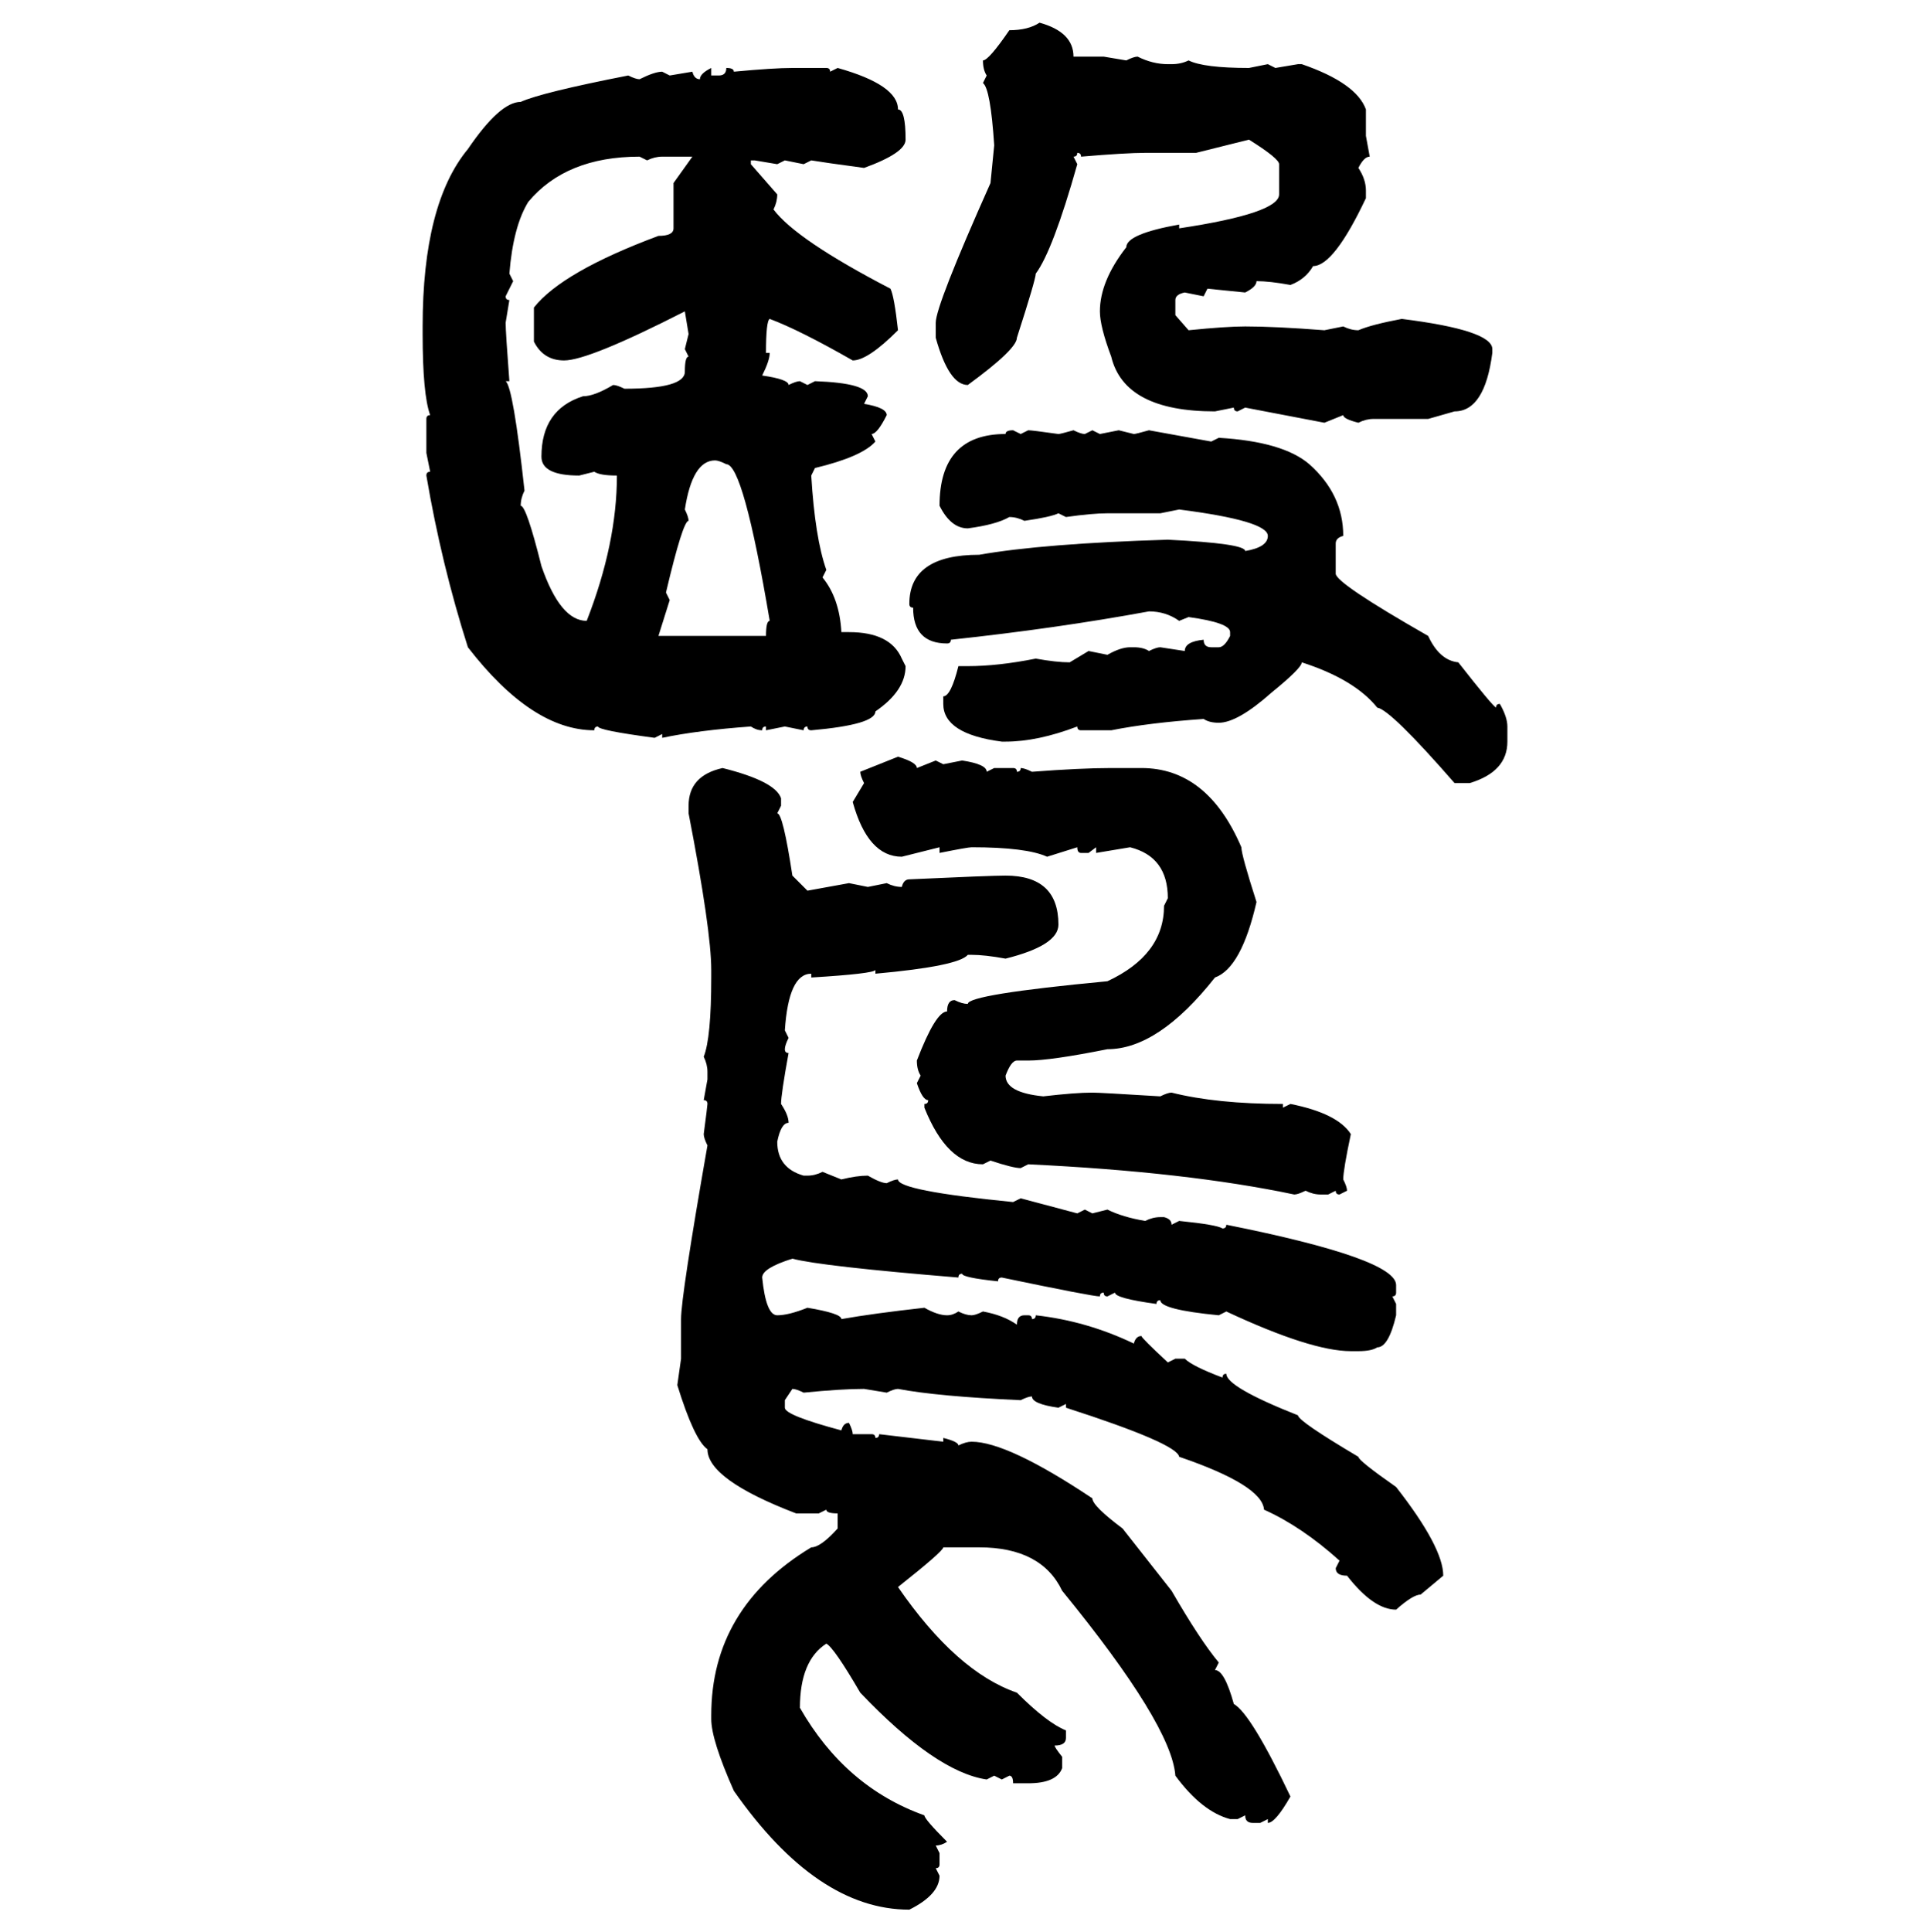 <svg xmlns="http://www.w3.org/2000/svg" xmlns:xlink="http://www.w3.org/1999/xlink" width="299.707" height="300"><path d="M161.43 3.52L161.43 3.52Q166.70 4.98 166.70 8.79L166.70 8.79L171.39 8.79L174.90 9.38Q176.07 8.79 176.66 8.79L176.66 8.79Q179.00 9.96 181.35 9.96L181.35 9.96L181.93 9.96Q183.40 9.96 184.57 9.38L184.57 9.38Q186.91 10.55 193.95 10.55L193.95 10.55L196.88 9.96L198.05 10.55L201.56 9.96L202.15 9.96Q210.64 12.89 212.11 16.99L212.11 16.99L212.11 21.09L212.70 24.32Q211.82 24.32 210.94 26.07L210.94 26.07Q212.11 27.83 212.11 29.59L212.11 29.59L212.11 30.76Q207.13 41.31 203.91 41.31L203.91 41.31Q202.73 43.36 200.39 44.24L200.39 44.24Q197.17 43.65 195.12 43.65L195.12 43.65Q195.12 44.53 193.36 45.41L193.36 45.41L187.50 44.82L186.91 46.00L183.98 45.41Q182.52 45.70 182.52 46.58L182.52 46.58L182.52 48.93L184.57 51.27Q190.43 50.68 193.36 50.68L193.36 50.68Q198.05 50.68 205.66 51.27L205.66 51.27L208.59 50.68Q209.77 51.27 210.94 51.27L210.94 51.27Q212.99 50.39 217.68 49.51L217.68 49.51Q231.74 51.27 231.74 54.20L231.74 54.20L231.74 54.79Q230.57 63.87 225.88 63.87L225.88 63.87L221.78 65.04L213.28 65.04Q212.11 65.04 210.94 65.63L210.94 65.63Q208.59 65.04 208.59 64.45L208.59 64.45L205.66 65.63L193.36 63.28L192.19 63.87Q191.60 63.87 191.60 63.28L191.60 63.28L188.67 63.87Q174.61 63.87 172.56 55.37L172.56 55.37Q170.80 50.68 170.80 48.34L170.80 48.34Q170.80 43.65 174.90 38.38L174.90 38.38Q174.90 36.33 183.11 34.86L183.11 34.86L183.11 35.45Q198.63 33.11 198.63 30.18L198.63 30.18L198.63 25.49Q198.63 24.61 193.95 21.68L193.95 21.68L185.74 23.73L177.83 23.73Q174.90 23.73 167.87 24.32L167.87 24.32Q167.87 23.73 167.29 23.73L167.29 23.73Q167.29 24.32 166.70 24.32L166.70 24.32L167.29 25.49Q163.48 38.96 160.84 42.48L160.84 42.48Q160.84 43.36 157.91 52.44L157.91 52.44Q157.91 54.20 150.29 59.77L150.29 59.77Q147.36 59.77 145.31 52.44L145.31 52.44L145.31 50.10Q145.31 47.46 153.81 28.42L153.81 28.42L154.39 22.56Q153.81 13.77 152.64 12.89L152.64 12.89L153.22 11.72Q152.64 10.84 152.64 9.38L152.64 9.38Q153.52 9.38 156.74 4.69L156.74 4.69Q159.67 4.69 161.43 3.52ZM110.45 10.55L110.45 10.55L110.45 11.72L111.62 11.72Q112.79 11.72 112.79 10.55L112.79 10.55Q113.96 10.55 113.96 11.13L113.96 11.13Q120.12 10.55 123.05 10.55L123.05 10.55L128.32 10.55Q128.91 10.55 128.91 11.13L128.91 11.13L130.08 10.55Q139.45 13.18 139.45 16.99L139.45 16.99Q140.63 16.99 140.63 21.68L140.63 21.68Q140.63 23.73 134.18 26.07L134.18 26.07Q127.73 25.20 125.98 24.90L125.98 24.90L124.80 25.49L121.88 24.90L120.70 25.49L117.19 24.90L116.60 24.90L116.60 25.49L120.70 30.18Q120.70 31.35 120.12 32.52L120.12 32.52Q123.63 37.21 138.28 44.82L138.28 44.82Q138.87 46.00 139.45 51.27L139.45 51.27Q134.77 55.96 132.42 55.96L132.42 55.96Q124.22 51.27 119.53 49.51L119.53 49.51Q118.95 49.80 118.95 54.79L118.95 54.79L119.53 54.79Q119.53 55.96 118.36 58.30L118.36 58.30Q122.46 58.89 122.46 59.77L122.46 59.77Q123.63 59.18 124.22 59.18L124.22 59.18L125.39 59.77L126.56 59.18Q134.77 59.47 134.77 61.52L134.77 61.52L134.18 62.70Q137.70 63.28 137.70 64.45L137.70 64.45Q136.23 67.38 135.35 67.38L135.35 67.38L135.94 68.55Q133.89 70.90 126.56 72.66L126.56 72.66L125.98 73.83Q126.56 83.50 128.32 88.48L128.32 88.48L127.73 89.65Q130.37 92.87 130.66 98.14L130.66 98.14L131.84 98.14Q138.28 98.14 140.04 102.25L140.04 102.25L140.63 103.42Q140.63 107.23 135.94 110.45L135.94 110.45Q135.94 112.50 125.98 113.38L125.98 113.38Q125.39 113.38 125.39 112.79L125.39 112.79Q124.80 112.79 124.80 113.38L124.80 113.38L121.88 112.79L118.95 113.38L118.95 112.79Q118.36 112.79 118.36 113.38L118.36 113.38Q117.48 113.38 116.60 112.79L116.60 112.79Q108.40 113.38 102.83 114.55L102.83 114.55L102.83 113.96L101.66 114.55Q92.87 113.38 92.87 112.79L92.87 112.79Q92.29 112.79 92.29 113.38L92.29 113.38Q82.62 113.38 72.66 100.49L72.66 100.49Q68.55 87.60 66.21 73.83L66.21 73.83Q66.21 73.24 66.80 73.24L66.80 73.24L66.21 70.31L66.21 65.04Q66.21 64.45 66.80 64.45L66.80 64.45Q65.63 61.23 65.63 51.86L65.63 51.86L65.63 50.68Q65.63 31.64 72.66 23.14L72.66 23.14Q77.64 15.82 80.86 15.82L80.86 15.82Q84.08 14.36 97.56 11.72L97.56 11.72Q98.73 12.30 99.32 12.30L99.32 12.30Q101.66 11.13 102.83 11.13L102.83 11.13L104.00 11.72L107.52 11.13Q107.81 12.30 108.69 12.30L108.69 12.30Q108.69 11.43 110.45 10.55ZM79.10 42.48L79.10 42.48L79.69 43.65L78.52 46.00Q78.52 46.58 79.10 46.58L79.10 46.58L78.52 50.10Q78.52 51.56 79.10 59.18L79.10 59.18L78.52 59.18Q79.69 60.06 81.45 76.17L81.45 76.17Q80.86 77.34 80.86 78.52L80.86 78.52Q81.74 78.52 84.08 87.89L84.08 87.89Q87.01 96.39 91.11 96.39L91.11 96.39Q95.80 84.38 95.80 73.83L95.80 73.83Q93.16 73.83 92.29 73.24L92.29 73.24L89.94 73.83Q84.08 73.83 84.08 70.90L84.08 70.90Q84.08 63.57 90.53 61.52L90.53 61.52Q92.29 61.52 95.21 59.77L95.21 59.77Q95.80 59.77 96.97 60.35L96.97 60.35Q106.35 60.35 106.35 57.71L106.35 57.71Q106.35 55.37 106.93 55.37L106.93 55.37L106.35 54.20L106.93 51.86L106.35 48.34Q91.41 55.96 87.60 55.96L87.60 55.96Q84.38 55.96 82.91 53.03L82.91 53.03L82.91 47.75Q87.30 42.19 102.25 36.62L102.25 36.62Q104.59 36.62 104.59 35.45L104.59 35.45L104.59 28.42L107.52 24.32L102.83 24.32Q101.66 24.32 100.49 24.90L100.49 24.90L99.32 24.32Q87.89 24.32 82.03 31.35L82.03 31.35Q79.69 35.16 79.10 42.48ZM157.32 66.80L157.32 66.80L158.50 67.38L159.67 66.80Q160.25 66.80 164.36 67.38L164.36 67.38Q164.65 67.38 166.70 66.80L166.70 66.80Q167.87 67.38 168.46 67.38L168.46 67.38L169.63 66.80L170.80 67.38L173.73 66.80L176.07 67.38Q176.37 67.38 178.42 66.80L178.42 66.80L188.09 68.55L189.26 67.97Q199.22 68.55 203.32 72.07L203.32 72.07Q208.59 76.76 208.59 83.20L208.59 83.20Q207.42 83.50 207.42 84.38L207.42 84.38L207.42 89.06Q207.42 90.53 221.78 98.73L221.78 98.73Q223.54 102.54 226.46 102.83L226.46 102.83Q231.74 109.57 232.32 109.86L232.32 109.86Q232.32 109.28 232.91 109.28L232.91 109.28Q234.08 111.33 234.08 112.79L234.08 112.79L234.08 115.14Q234.08 119.82 228.22 121.58L228.22 121.58L225.88 121.58Q215.92 110.16 213.87 109.86L213.87 109.86Q210.35 105.47 202.15 102.83L202.15 102.83Q202.15 103.71 197.46 107.52L197.46 107.52Q192.19 112.21 189.26 112.21L189.26 112.21Q187.79 112.21 186.91 111.62L186.91 111.62Q178.42 112.21 172.56 113.38L172.56 113.38L167.87 113.38Q167.29 113.38 167.29 112.79L167.29 112.79Q161.13 115.14 156.15 115.14L156.15 115.14L155.57 115.14Q146.48 113.96 146.48 109.28L146.48 109.28L146.48 108.11Q147.66 108.11 148.83 103.42L148.83 103.42L150.29 103.42Q154.98 103.42 160.84 102.25L160.84 102.25Q164.06 102.83 166.11 102.83L166.11 102.83L169.04 101.07L171.97 101.66Q174.02 100.49 175.49 100.49L175.49 100.49L176.07 100.49Q177.54 100.49 178.42 101.07L178.42 101.07Q179.59 100.49 180.18 100.49L180.18 100.49L183.98 101.07Q183.98 99.61 186.91 99.32L186.91 99.32Q186.91 100.49 188.09 100.49L188.09 100.49L189.26 100.49Q190.14 100.49 191.02 98.73L191.02 98.73L191.02 98.14Q191.02 96.68 184.57 95.80L184.57 95.80L183.11 96.39Q181.05 94.92 178.42 94.92L178.42 94.92Q164.06 97.56 147.66 99.32L147.66 99.32Q147.66 99.90 147.07 99.90L147.07 99.90Q141.80 99.90 141.80 94.34L141.80 94.34Q141.21 94.34 141.21 93.75L141.21 93.75Q141.21 86.13 152.05 86.13L152.05 86.13Q162.01 84.38 181.35 83.79L181.35 83.79Q193.36 84.38 193.36 85.55L193.36 85.55Q196.88 84.96 196.88 83.20L196.88 83.20Q196.88 80.86 183.11 79.10L183.11 79.10L180.18 79.69L171.97 79.69Q169.63 79.69 165.53 80.27L165.53 80.27L164.36 79.69Q163.18 80.27 159.08 80.86L159.08 80.86Q157.91 80.27 156.74 80.27L156.74 80.27Q154.69 81.45 150.29 82.03L150.29 82.03Q147.66 82.03 145.90 78.52L145.90 78.52Q145.90 67.38 156.15 67.38L156.15 67.38Q156.15 66.80 157.32 66.80ZM106.35 79.10L106.35 79.10Q106.93 80.27 106.93 80.86L106.93 80.86Q106.05 80.86 103.42 91.99L103.42 91.99L104.00 93.16L102.25 98.73L118.95 98.73Q118.95 96.39 119.53 96.39L119.53 96.39Q115.43 72.07 112.79 72.07L112.79 72.07Q111.62 71.48 111.04 71.48L111.04 71.48Q107.52 71.48 106.35 79.10ZM133.59 119.82L139.45 117.48Q142.38 118.36 142.38 119.24L142.38 119.24L145.31 118.07L146.48 118.65L149.41 118.07Q153.22 118.65 153.22 119.82L153.22 119.82L154.39 119.24L157.32 119.24Q157.91 119.24 157.91 119.82L157.91 119.82Q158.50 119.82 158.50 119.24L158.50 119.24Q159.08 119.24 160.25 119.82L160.25 119.82Q167.87 119.24 172.56 119.24L172.56 119.24L177.25 119.24Q187.50 119.24 192.77 131.54L192.77 131.54Q192.77 132.71 195.12 140.04L195.12 140.04Q192.77 150.29 188.67 151.76L188.67 151.76Q179.88 162.89 171.97 162.89L171.97 162.89Q163.18 164.65 159.67 164.65L159.67 164.65L157.91 164.65Q157.03 164.65 156.15 166.99L156.15 166.99Q156.15 169.63 162.01 170.21L162.01 170.21Q166.99 169.63 169.63 169.63L169.63 169.63Q170.80 169.63 180.18 170.21L180.18 170.21Q181.35 169.63 181.93 169.63L181.93 169.63Q188.96 171.39 199.22 171.39L199.22 171.39L199.22 171.97L200.39 171.39Q207.71 172.85 209.77 176.07L209.77 176.07Q208.59 181.64 208.59 183.11L208.59 183.11Q209.18 184.28 209.18 184.86L209.18 184.86L208.01 185.45Q207.42 185.45 207.42 184.86L207.42 184.86L206.25 185.45L205.08 185.45Q203.91 185.45 202.73 184.86L202.73 184.86Q201.56 185.45 200.98 185.45L200.98 185.45Q184.28 181.93 159.67 180.76L159.67 180.76L158.50 181.35Q157.32 181.35 153.81 180.18L153.81 180.18L152.64 180.76Q147.07 180.76 143.55 171.97L143.55 171.97L143.55 171.39Q144.14 171.39 144.14 170.80L144.14 170.80Q143.26 170.80 142.38 168.16L142.38 168.16L142.97 166.99Q142.38 166.11 142.38 164.65L142.38 164.65Q145.31 157.03 147.07 157.03L147.07 157.03Q147.07 155.27 148.24 155.27L148.24 155.27Q149.41 155.86 150.29 155.86L150.29 155.86Q150.29 154.39 171.97 152.34L171.97 152.34Q180.76 148.24 180.76 140.63L180.76 140.63L181.35 139.45Q181.35 133.01 175.49 131.54L175.49 131.54L170.21 132.42L170.21 131.54L169.04 132.42L167.87 132.42Q167.29 132.42 167.29 131.54L167.29 131.54L162.60 133.01Q159.38 131.54 150.88 131.54L150.88 131.54Q150.29 131.54 145.90 132.42L145.90 132.42L145.90 131.54L140.04 133.01Q134.77 133.01 132.42 124.51L132.42 124.51L134.18 121.58Q133.59 120.41 133.59 119.82L133.59 119.82ZM112.21 119.24L112.21 119.24Q120.41 121.29 121.29 123.93L121.29 123.93L121.29 125.10L120.70 126.27Q121.58 126.27 123.05 135.94L123.05 135.94L125.39 138.28L131.84 137.11L134.77 137.70L137.70 137.11Q138.87 137.70 140.04 137.70L140.04 137.70Q140.33 136.52 141.21 136.52L141.21 136.52Q153.81 135.94 156.15 135.94L156.15 135.94Q164.36 135.94 164.36 143.55L164.36 143.55Q164.36 146.78 156.15 148.83L156.15 148.83Q152.93 148.24 150.88 148.24L150.88 148.24L150.29 148.24Q148.83 150 135.94 151.17L135.94 151.17L135.94 150.59Q135.64 151.17 125.98 151.76L125.98 151.76L125.98 151.17Q122.46 151.17 121.88 159.96L121.88 159.96L122.46 161.13Q121.88 162.30 121.88 162.89L121.88 162.89Q121.88 163.48 122.46 163.48L122.46 163.48Q121.29 169.92 121.29 171.39L121.29 171.39Q122.46 173.14 122.46 174.32L122.46 174.32Q121.29 174.32 120.70 177.25L120.70 177.25Q120.70 181.35 124.80 182.52L124.80 182.52L125.39 182.52Q126.56 182.52 127.73 181.93L127.73 181.93L130.66 183.11Q133.01 182.52 134.77 182.52L134.77 182.52Q136.82 183.69 137.70 183.69L137.70 183.69Q138.87 183.11 139.45 183.11L139.45 183.11Q139.45 184.86 157.32 186.62L157.32 186.62L158.50 186.04L167.29 188.38L168.46 187.79L169.63 188.38L171.97 187.79Q174.32 188.96 177.83 189.55L177.83 189.55Q179.00 188.96 180.18 188.96L180.18 188.96L180.76 188.96Q181.93 189.26 181.93 190.14L181.93 190.14L183.11 189.55Q188.96 190.14 189.84 190.72L189.84 190.72Q190.43 190.72 190.43 190.14L190.43 190.14Q216.80 195.41 216.80 199.51L216.80 199.51L216.80 200.68Q216.80 201.27 216.21 201.27L216.21 201.27L216.80 202.44L216.80 204.20Q215.63 209.18 213.87 209.18L213.87 209.18Q212.99 209.77 210.94 209.77L210.94 209.77L209.77 209.77Q203.61 209.77 190.43 203.61L190.43 203.61L189.26 204.20Q180.18 203.32 180.18 201.86L180.18 201.86Q179.59 201.86 179.59 202.44L179.59 202.44Q173.14 201.56 173.14 200.68L173.14 200.68L171.97 201.27Q171.39 201.27 171.39 200.68L171.39 200.68Q170.80 200.68 170.80 201.27L170.80 201.27Q169.63 201.27 155.57 198.34L155.57 198.34Q154.98 198.34 154.98 198.93L154.98 198.93Q149.41 198.34 149.41 197.75L149.41 197.75Q148.83 197.75 148.83 198.34L148.83 198.34Q127.44 196.58 123.05 195.41L123.05 195.41Q118.36 196.88 118.36 198.34L118.36 198.34Q118.95 204.20 120.70 204.20L120.70 204.20Q122.46 204.20 125.39 203.03L125.39 203.03Q130.66 203.91 130.66 204.79L130.66 204.79Q135.64 203.91 143.55 203.03L143.55 203.03Q145.61 204.20 147.07 204.20L147.07 204.20Q147.95 204.20 148.83 203.61L148.83 203.61Q150 204.20 150.88 204.20L150.88 204.20Q151.46 204.20 152.64 203.61L152.64 203.61Q155.86 204.20 157.91 205.66L157.91 205.66Q157.91 204.20 159.08 204.20L159.08 204.20L159.67 204.20Q160.25 204.20 160.25 204.79L160.25 204.79Q160.84 204.79 160.84 204.20L160.84 204.20Q168.75 205.08 176.07 208.59L176.07 208.59Q176.37 207.42 177.25 207.42L177.25 207.42Q177.25 207.71 181.35 211.52L181.35 211.52L182.52 210.94L183.98 210.94Q185.16 212.11 189.84 213.87L189.84 213.87Q189.84 213.28 190.43 213.28L190.43 213.28Q190.43 215.33 201.56 219.73L201.56 219.73Q201.56 220.61 210.94 226.17L210.94 226.17Q210.94 226.76 216.80 230.86L216.80 230.86Q224.12 240.23 224.12 244.63L224.12 244.63L220.61 247.56Q219.43 247.56 216.80 249.90L216.80 249.90Q213.28 249.90 209.18 244.63L209.18 244.63Q207.42 244.63 207.42 243.46L207.42 243.46L208.01 242.29Q202.15 237.01 196.29 234.38L196.29 234.38Q196.00 230.57 183.11 226.17L183.11 226.17Q182.81 224.12 165.53 218.55L165.53 218.55L165.53 217.97L164.36 218.55Q160.25 217.97 160.25 216.80L160.25 216.80Q159.67 216.80 158.50 217.38L158.50 217.38Q145.61 216.80 139.45 215.63L139.45 215.63Q138.87 215.63 137.70 216.21L137.70 216.21L134.18 215.63Q130.66 215.63 124.80 216.21L124.80 216.21Q123.63 215.63 123.05 215.63L123.05 215.63L121.88 217.38L121.88 218.55Q121.88 219.73 130.66 222.07L130.66 222.07Q130.96 220.90 131.84 220.90L131.84 220.90Q132.42 222.07 132.42 222.66L132.42 222.66L135.35 222.66Q135.94 222.66 135.94 223.24L135.94 223.24Q136.52 223.24 136.52 222.66L136.52 222.66L146.48 223.83L146.48 223.24Q148.83 223.83 148.83 224.41L148.83 224.41Q150 223.83 150.88 223.83L150.88 223.83Q156.45 223.83 169.63 232.62L169.63 232.62Q169.63 233.79 174.32 237.30L174.32 237.30L181.93 246.97Q186.33 254.59 189.26 258.11L189.26 258.11L188.67 259.28Q190.14 259.28 191.60 264.55L191.60 264.55Q194.24 266.02 200.39 278.91L200.39 278.91Q198.05 283.01 196.88 283.01L196.88 283.01L196.88 282.42L195.70 283.01L194.53 283.01Q193.36 283.01 193.36 281.84L193.36 281.84L192.19 282.42L191.02 282.42Q186.62 281.25 182.52 275.68L182.52 275.68Q181.93 267.77 164.94 246.97L164.94 246.97Q161.72 240.23 152.05 240.23L152.05 240.23L146.48 240.23Q146.48 240.82 139.45 246.39L139.45 246.39Q148.54 259.57 157.91 262.79L157.91 262.79Q162.60 267.48 165.53 268.65L165.53 268.65L165.53 269.82Q165.53 271.00 163.77 271.00L163.77 271.00Q163.77 271.29 164.94 272.75L164.94 272.75L164.94 274.51Q164.06 276.86 159.67 276.86L159.67 276.86L157.32 276.86Q157.32 275.68 156.74 275.68L156.74 275.68L155.57 276.27L154.39 275.68L153.22 276.27Q145.31 275.10 133.59 262.79L133.59 262.79Q129.49 255.76 128.32 255.18L128.32 255.18Q124.22 257.81 124.22 265.14L124.22 265.14Q131.25 277.44 143.55 281.84L143.55 281.84Q143.55 282.42 147.07 285.94L147.07 285.94Q146.19 286.52 145.31 286.52L145.31 286.52L145.90 287.70L145.90 289.45Q145.90 290.04 145.31 290.04L145.31 290.04L145.90 291.21Q145.90 294.14 141.21 296.48L141.21 296.48Q126.86 296.48 113.96 278.03L113.96 278.03Q110.45 270.12 110.45 266.89L110.45 266.89L110.45 266.31Q110.45 249.61 125.98 240.23L125.98 240.23Q127.44 240.23 130.08 237.30L130.08 237.30L130.08 234.96Q128.32 234.96 128.32 234.38L128.32 234.38L127.15 234.96L123.63 234.96Q109.86 229.69 109.86 225L109.86 225Q107.81 223.54 105.18 215.04L105.18 215.04L105.76 210.94L105.76 204.79Q105.76 201.27 109.86 177.83L109.86 177.83Q109.28 176.66 109.28 176.07L109.28 176.07Q109.86 171.68 109.86 171.39L109.86 171.39Q109.86 170.80 109.28 170.80L109.28 170.80L109.86 167.58L109.86 166.41Q109.86 165.23 109.28 164.06L109.28 164.06Q110.45 161.13 110.45 151.76L110.45 151.76L110.45 150.59Q110.45 144.43 106.93 126.27L106.93 126.27L106.93 125.10Q106.93 120.41 112.21 119.24Z"/></svg>